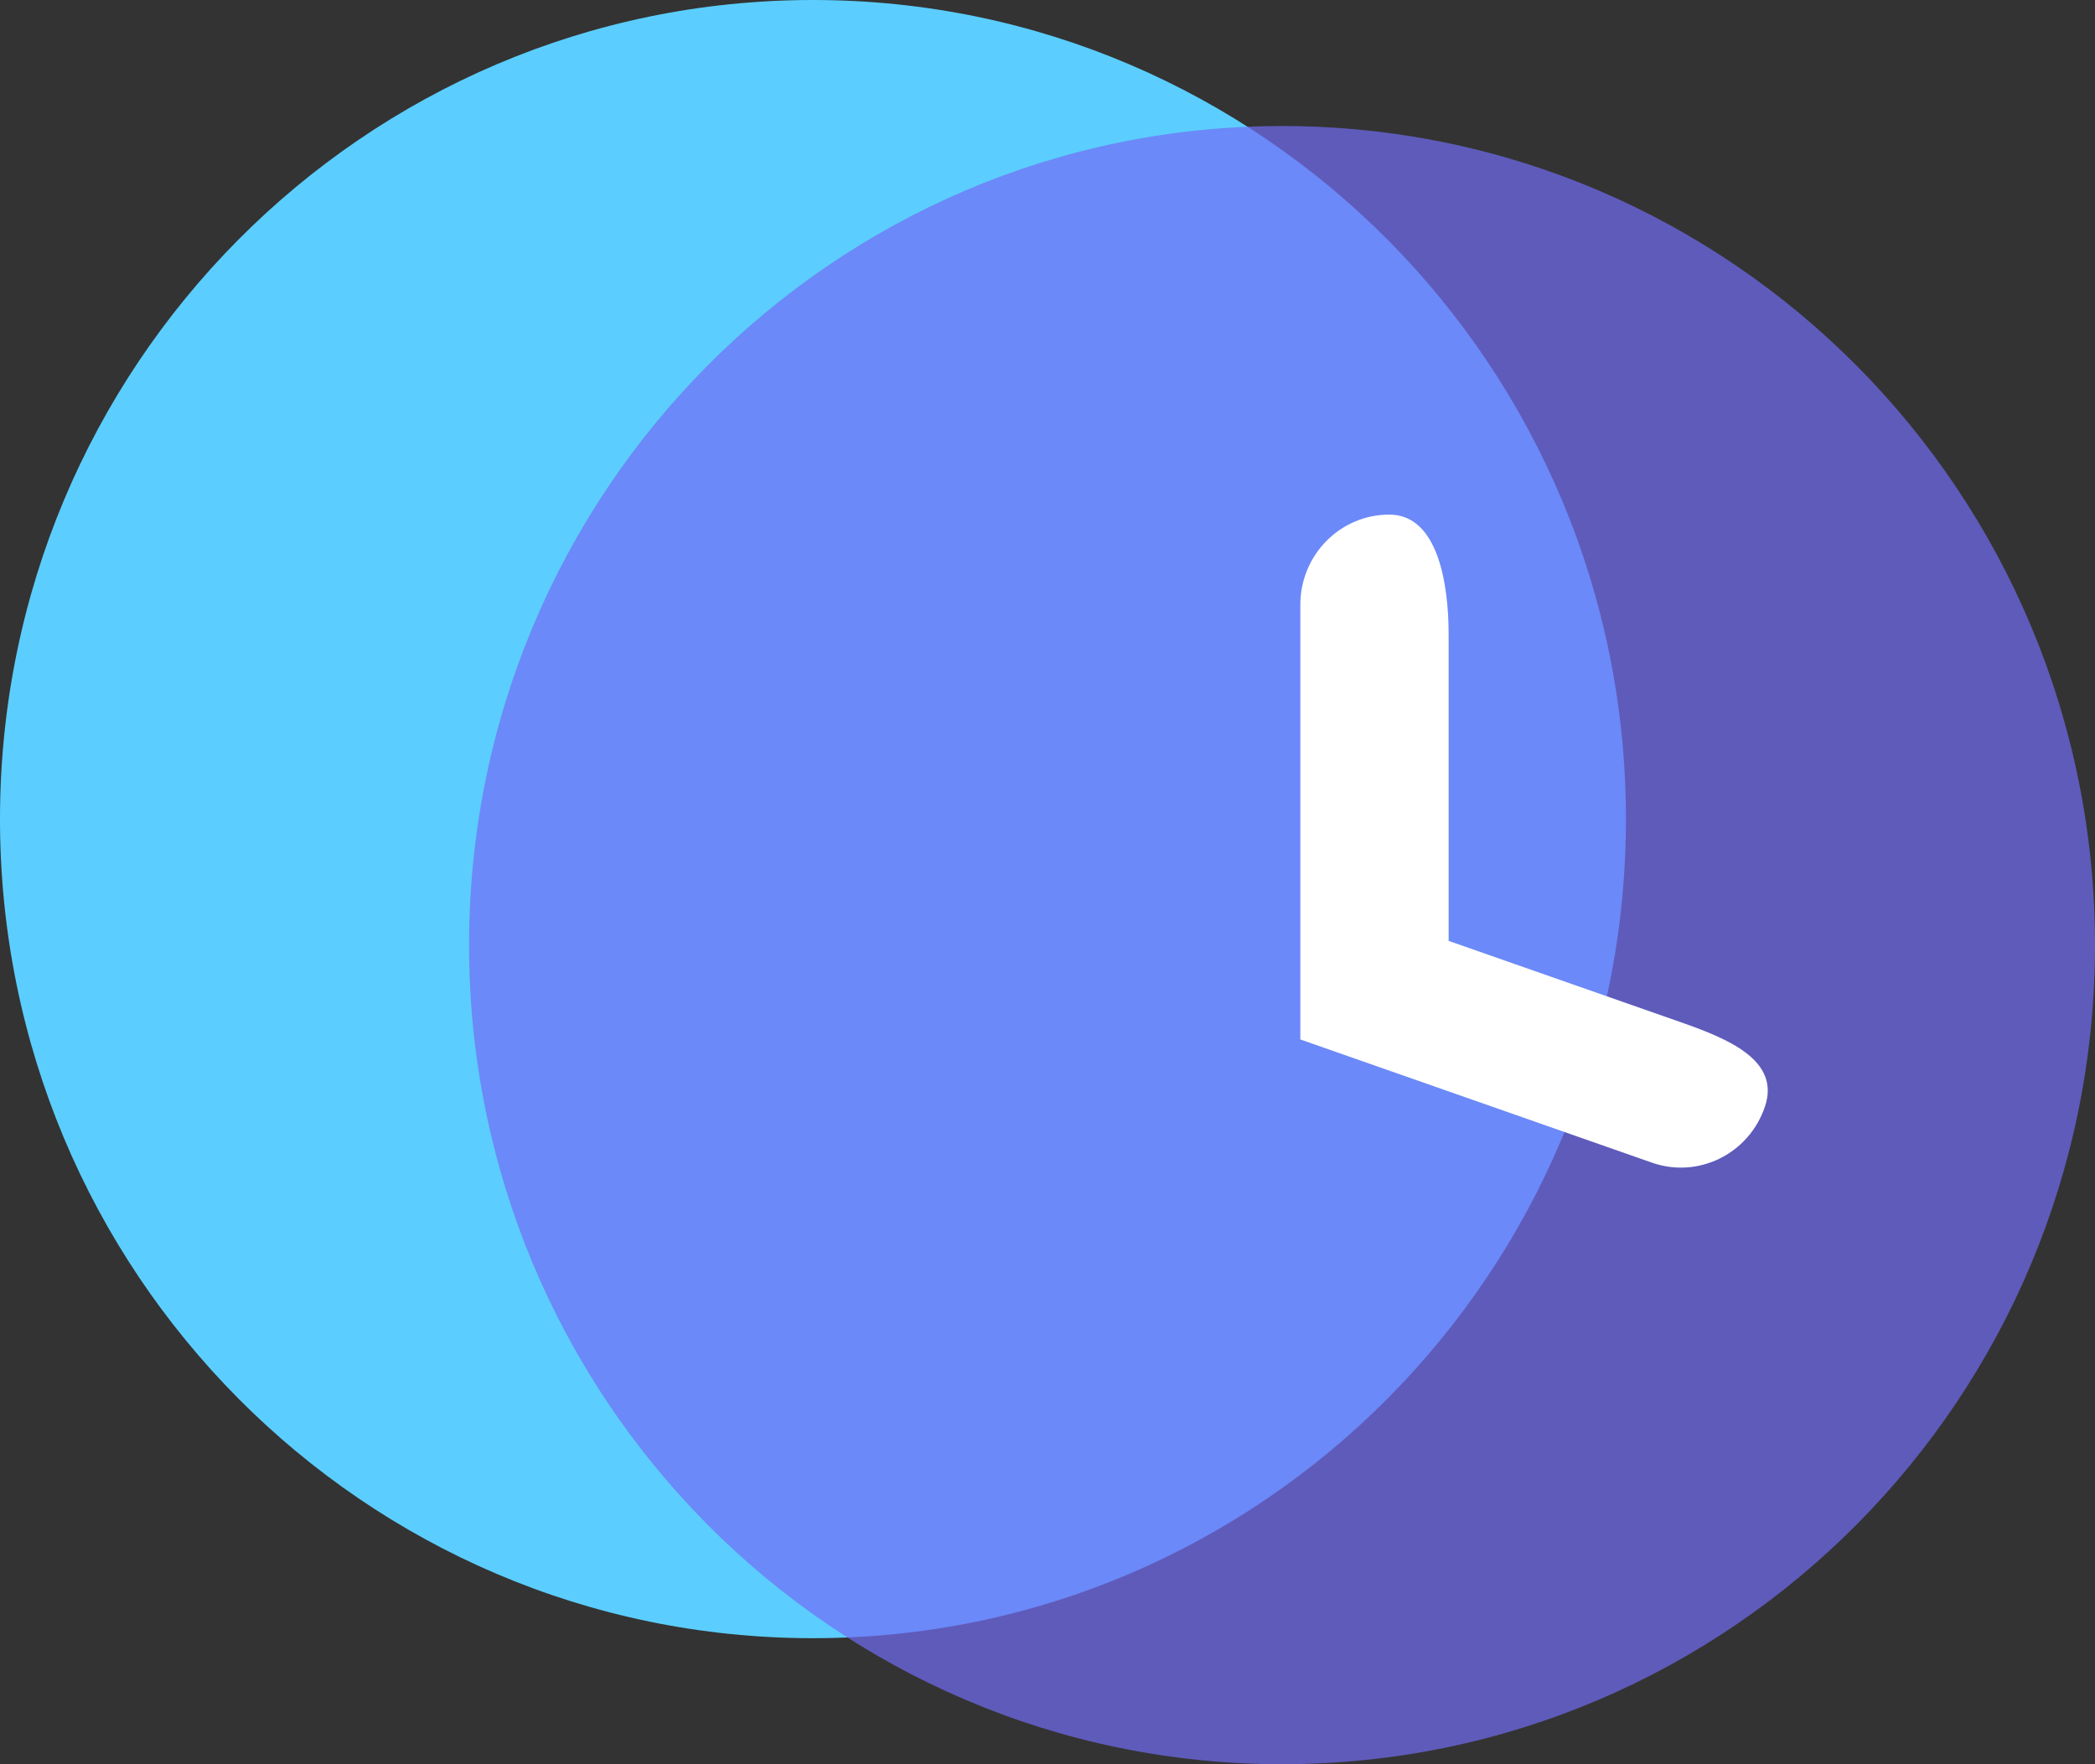 <svg width="19" height="16" viewBox="0 0 19 16" fill="none" xmlns="http://www.w3.org/2000/svg">
<rect x="0" y="0" width="19" height="16" fill="#333333" stroke="none"/>
<path d="M14.746 7.429C14.746 11.531 11.445 14.857 7.373 14.857C3.301 14.857 0 11.531 0 7.429C0 3.326 3.301 0 7.373 0C11.445 0 14.746 3.326 14.746 7.429Z" fill="#5BCEFF"/>
<path d="M19 8.571C19 12.674 15.699 16 11.627 16C7.555 16 4.254 12.674 4.254 8.571C4.254 4.469 7.555 1.143 11.627 1.143C15.699 1.143 19 4.469 19 8.571Z" fill="#726DF6" fill-opacity="0.7"/>
<path d="M13.138 5.757C13.138 5.305 13.045 4.667 12.6 4.667C12.154 4.667 11.793 5.033 11.793 5.485V9.427L14.981 10.544C15.402 10.692 15.861 10.465 16.006 10.038C16.152 9.611 15.66 9.417 15.239 9.269L13.138 8.533V5.757Z" fill="white"/>
</svg>

